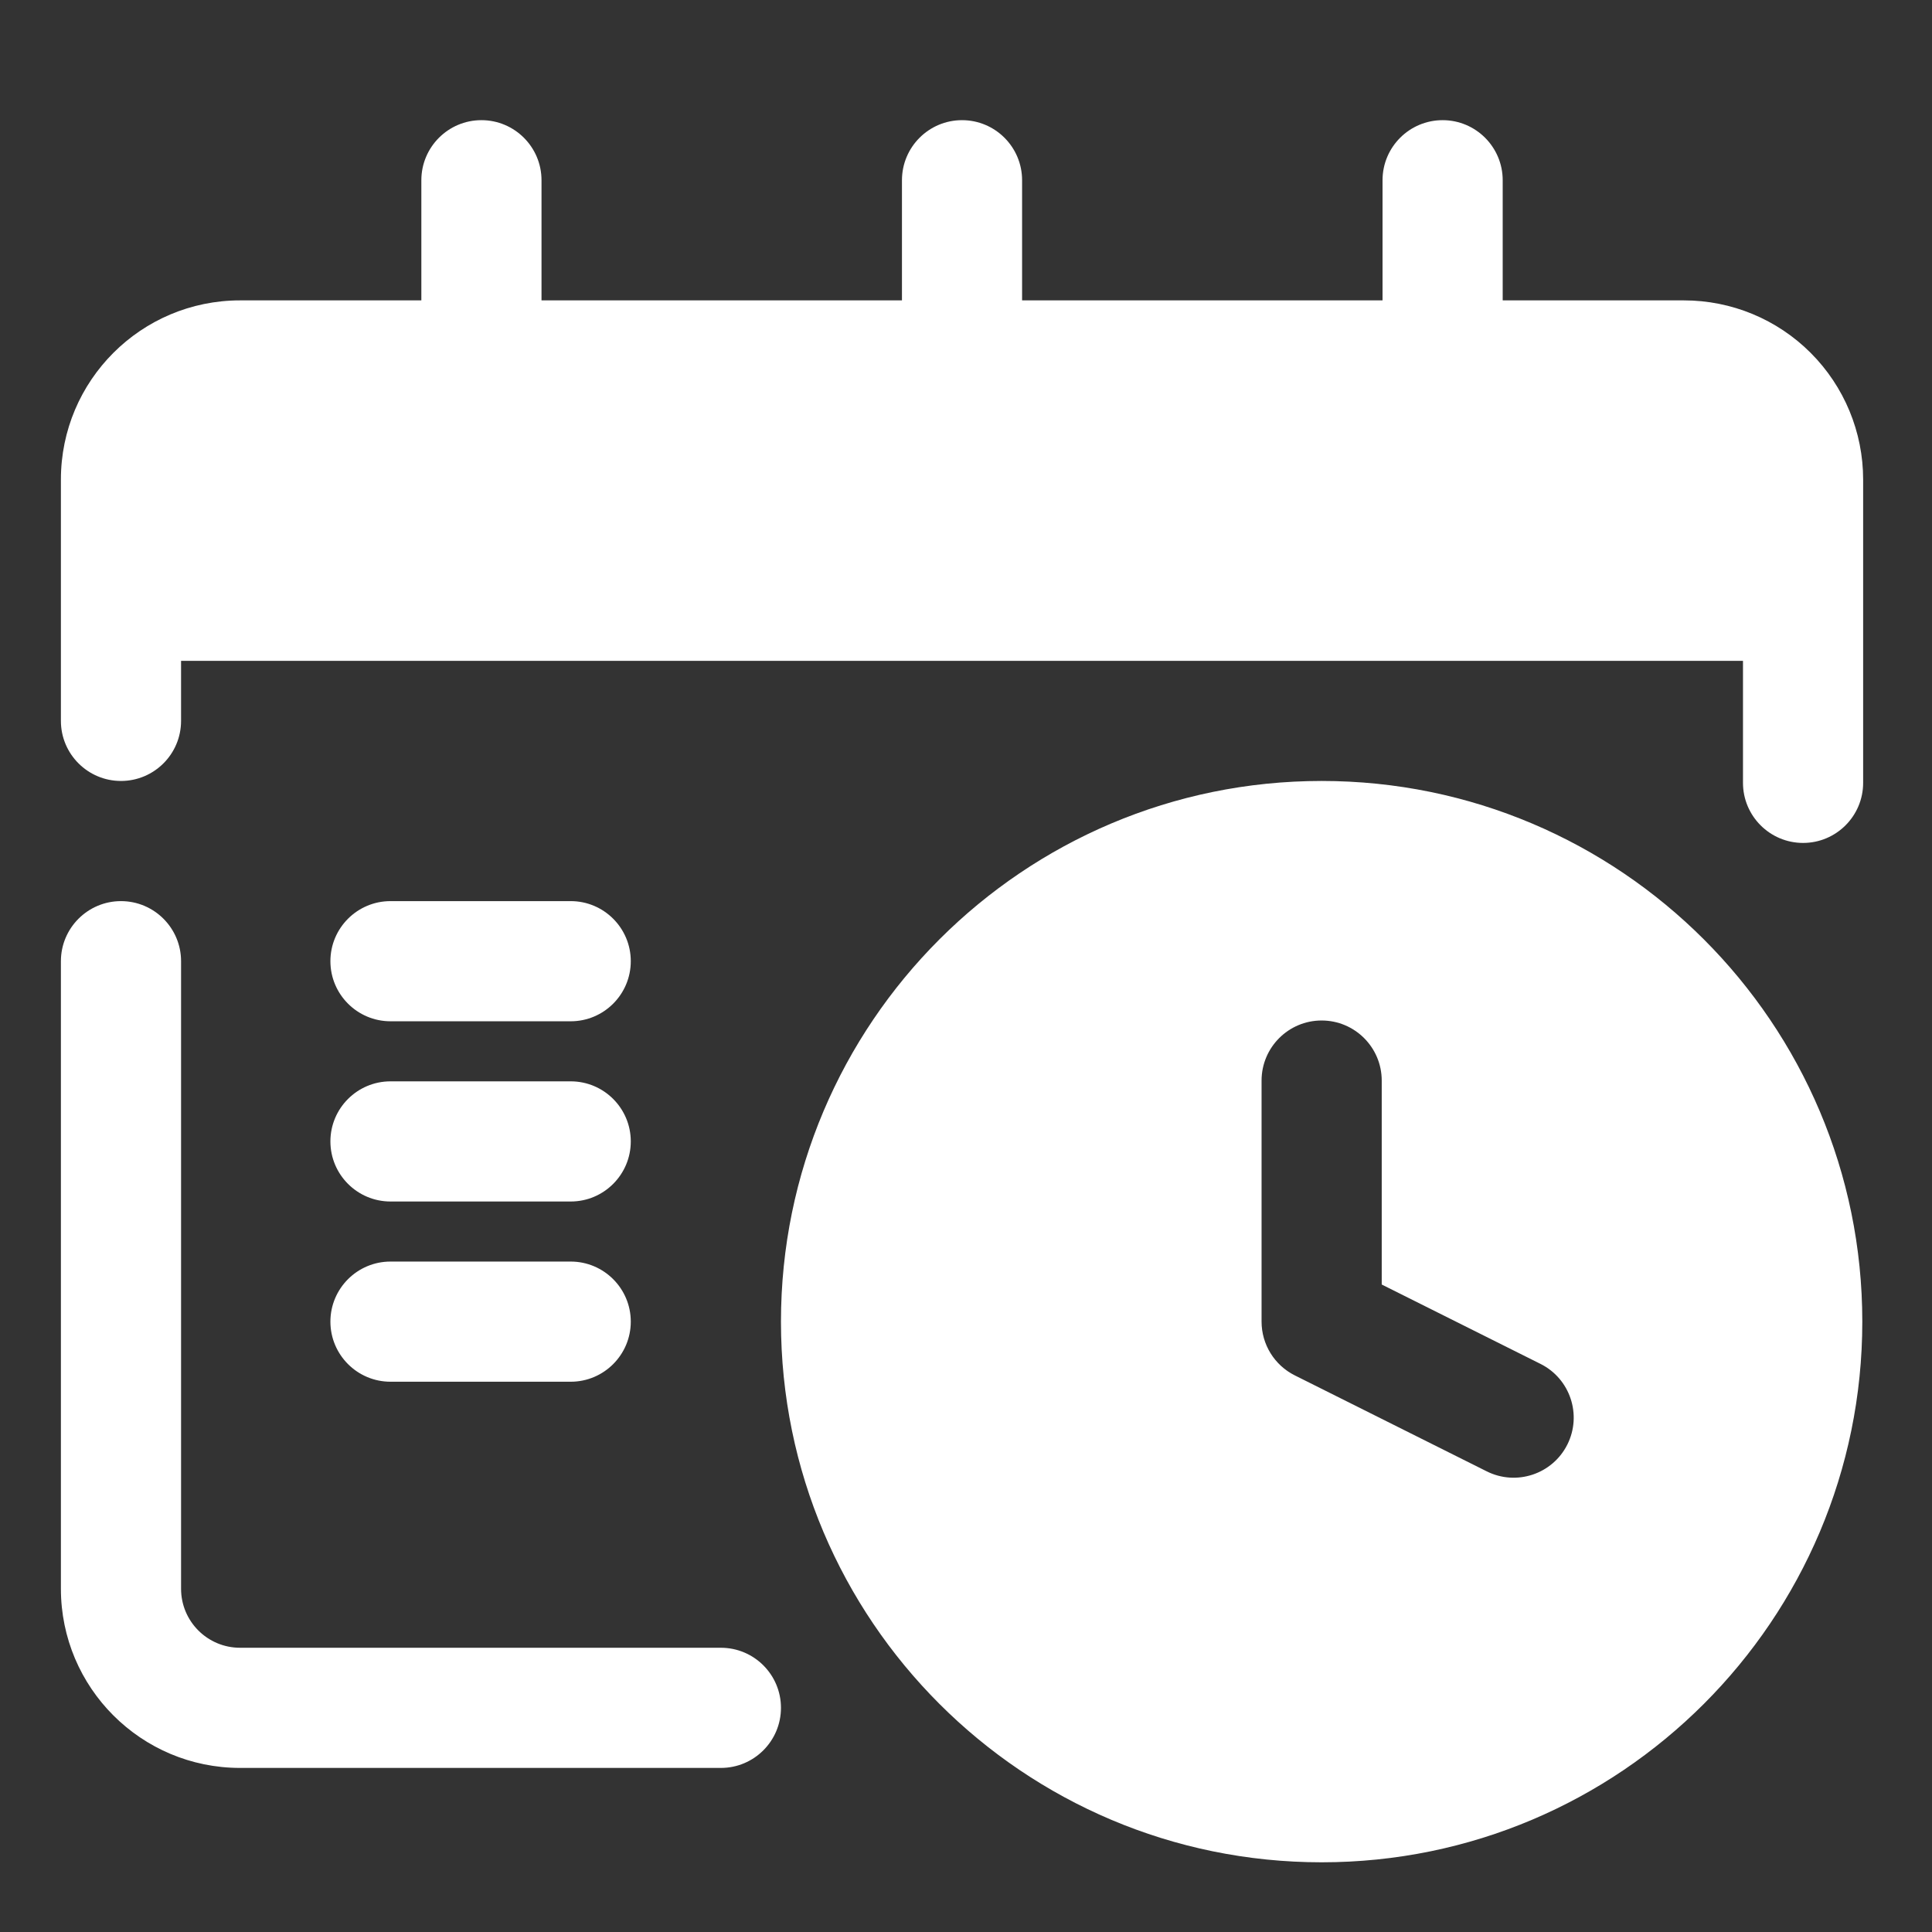 <?xml version="1.0" encoding="UTF-8"?>
<svg xmlns="http://www.w3.org/2000/svg" clip-rule="evenodd" fill-rule="evenodd" stroke-linejoin="round" stroke-miterlimit="2" viewBox="0 0 67 67">
  <rect x="0" y="0" width="67" height="67" fill="#333333" stroke="none"/>
  <path d="m45.833 27.083c-10.348 0-18.75 8.402-18.75 18.75 0 10.349 8.402 18.75 18.75 18.75 10.349 0 18.75-8.401 18.75-18.75 0-10.348-8.401-18.75-18.75-18.75zm-43.721 6.25v21.763c0 3.432 2.782 6.214 6.214 6.214h16.674c1.15 0 2.083-.934 2.083-2.084s-.933-2.083-2.083-2.083c0 0-10.608 0-16.674 0-1.131 0-2.047-.916-2.047-2.047v-21.763c0-1.149-.934-2.083-2.084-2.083-1.149 0-2.083.934-2.083 2.083zm41.638 4.141v8.359c0 .789.446 1.511 1.152 1.864l6.658 3.329c1.028.514 2.281.097 2.795-.932.514-1.028.097-2.281-.932-2.795l-5.506-2.753v-7.072c0-1.15-.934-2.084-2.084-2.084-1.149 0-2.083.934-2.083 2.084zm-30.208 10.443h6.25c1.149 0 2.083-.934 2.083-2.084 0-1.149-.934-2.083-2.083-2.083h-6.25c-1.15 0-2.084.934-2.084 2.083 0 1.15.934 2.084 2.084 2.084zm0-6.25h6.25c1.149 0 2.083-.934 2.083-2.084 0-1.149-.934-2.083-2.083-2.083h-6.25c-1.15 0-2.084.934-2.084 2.083 0 1.15.934 2.084 2.084 2.084zm0-6.25h6.25c1.149 0 2.083-.934 2.083-2.084 0-1.149-.934-2.083-2.083-2.083h-6.25c-1.15 0-2.084.934-2.084 2.083 0 1.15.934 2.084 2.084 2.084zm17.737-25h-12.5v-4.167c0-1.15-.934-2.083-2.084-2.083-1.149 0-2.083.933-2.083 2.083v4.167h-6.286c-3.432 0-6.214 2.782-6.214 6.213v8.37c0 1.15.934 2.083 2.083 2.083 1.15 0 2.084-.933 2.084-2.083v-2.083h54.166v4.231c0 1.15.934 2.084 2.084 2.084s2.083-.934 2.083-2.084v-10.518c0-1.648-.655-3.228-1.82-4.393-1.165-1.166-2.745-1.82-4.393-1.82h-6.287v-4.167c0-1.15-.933-2.083-2.083-2.083s-2.084.933-2.084 2.083v4.167h-12.5v-4.167c0-1.15-.933-2.083-2.083-2.083s-2.083.933-2.083 2.083z" fill="white"></path>
</svg>
